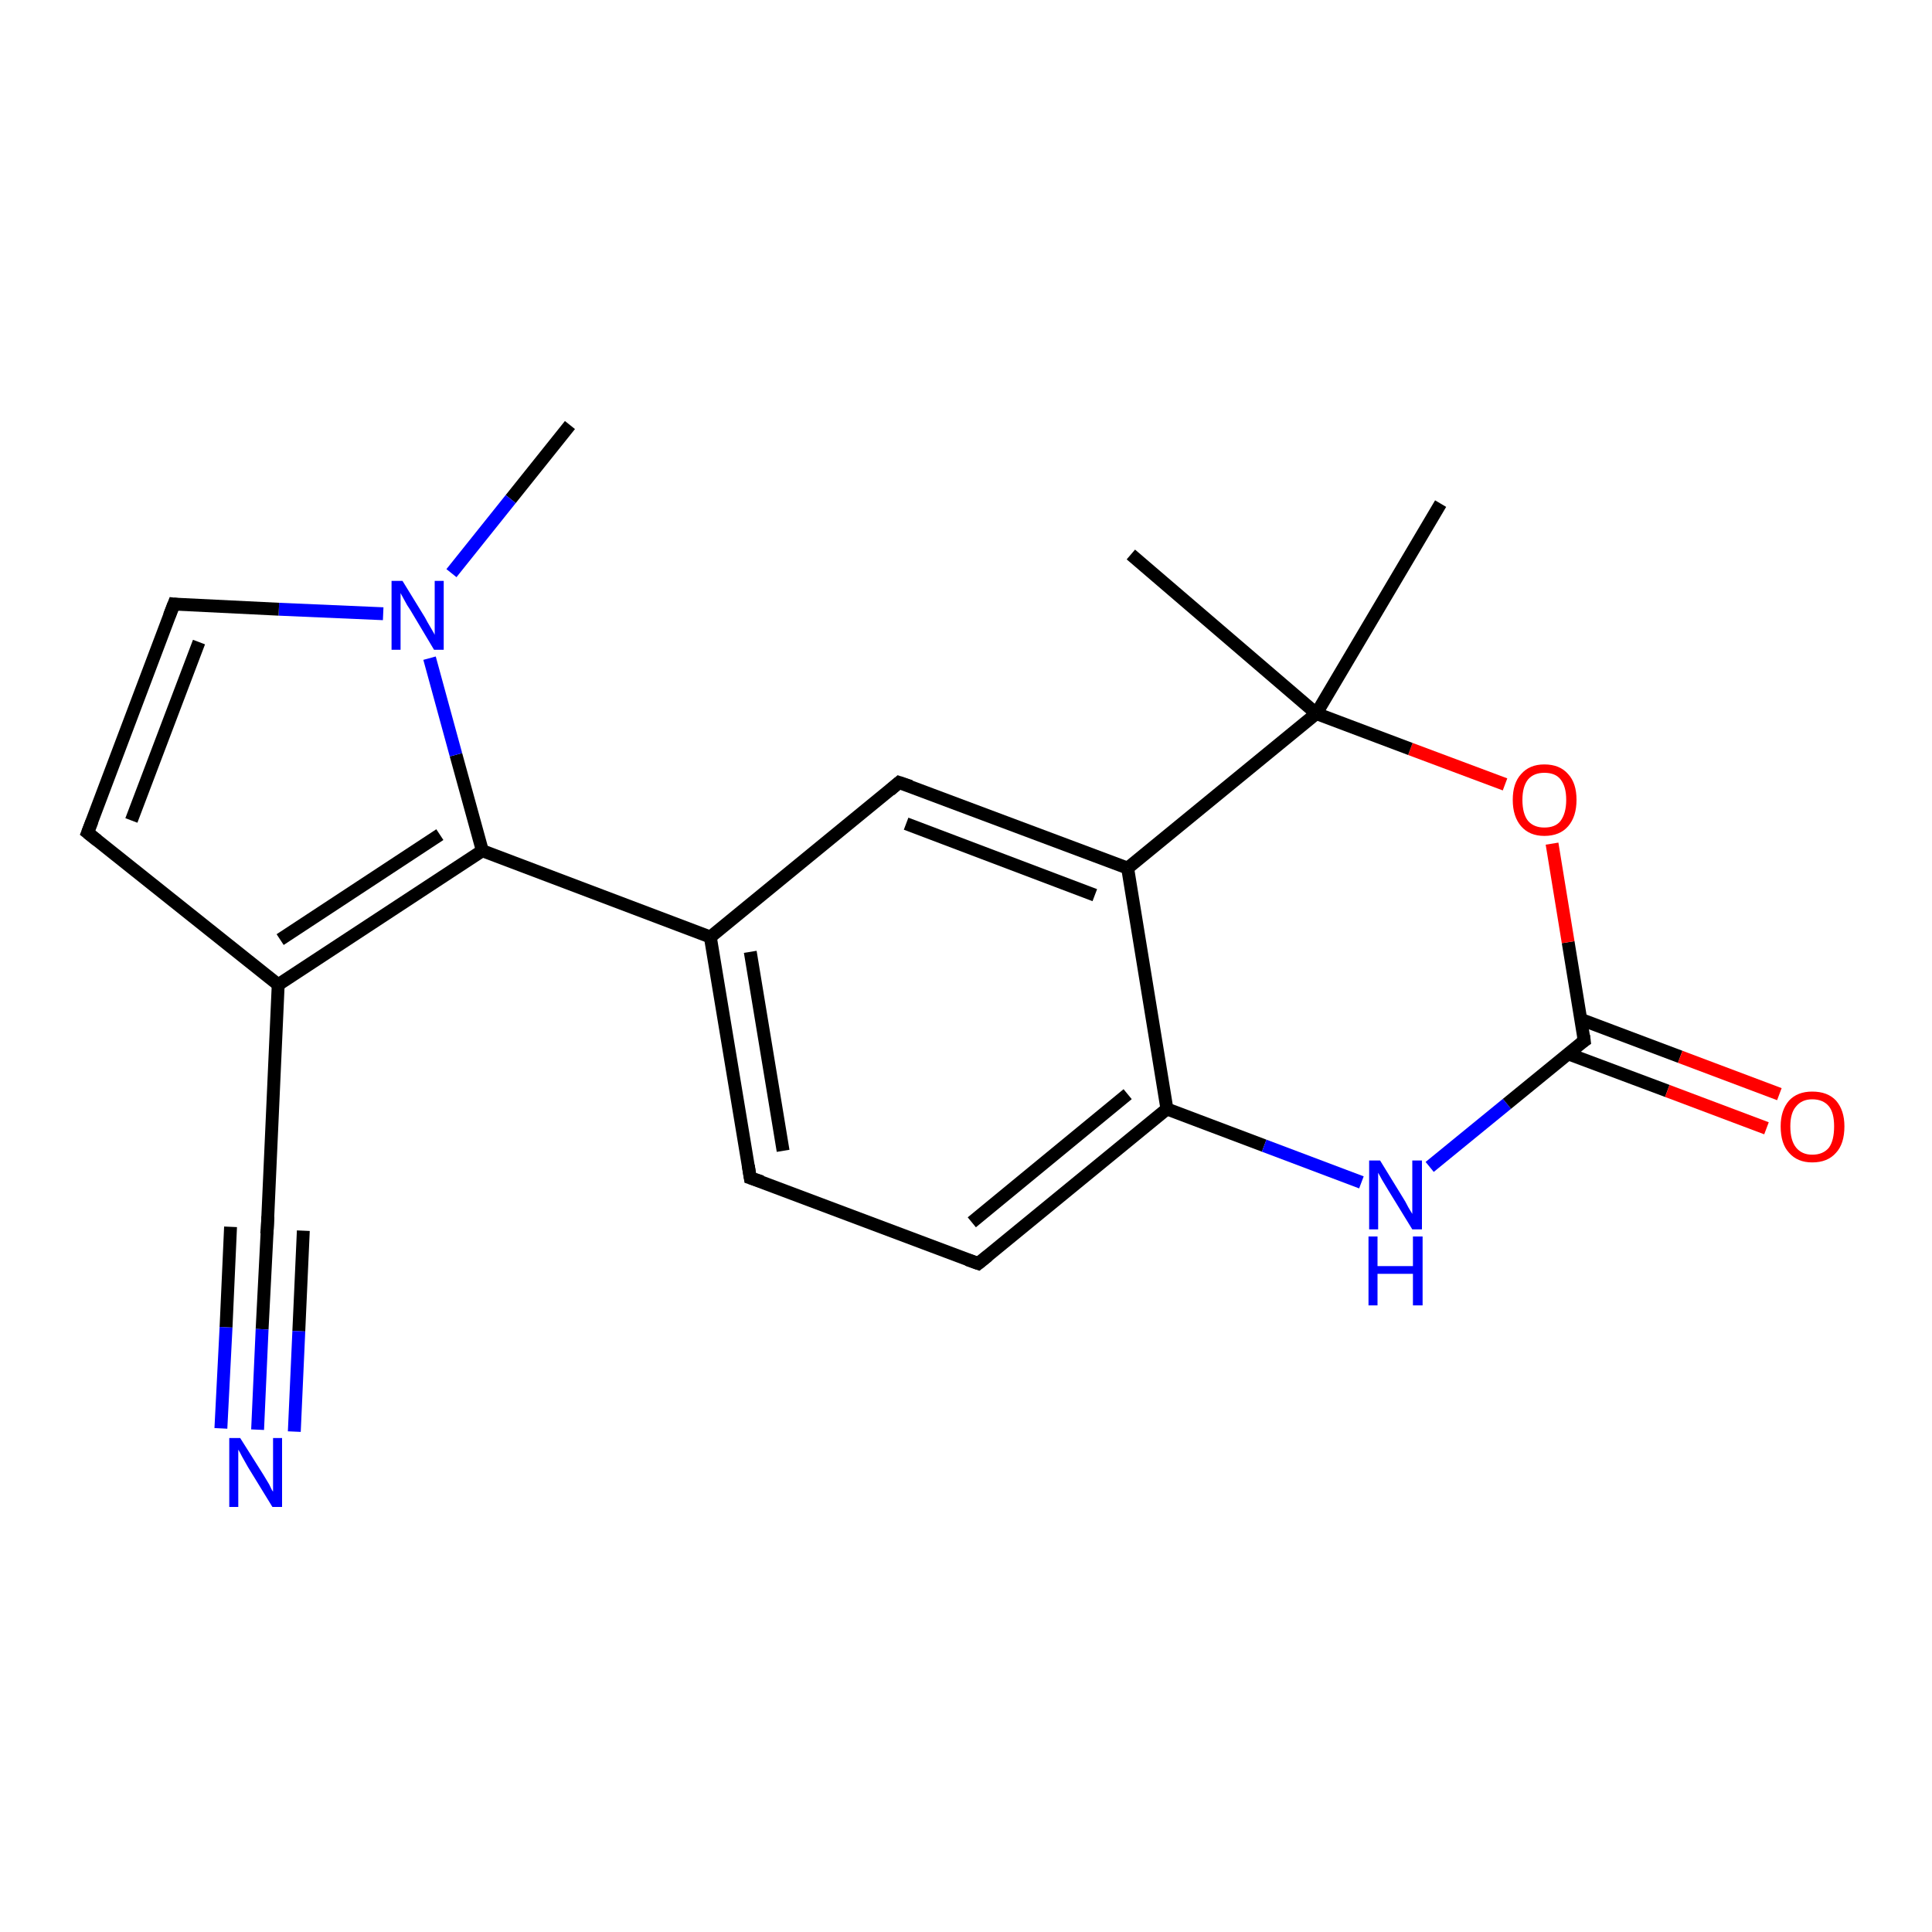 <?xml version='1.0' encoding='iso-8859-1'?>
<svg version='1.1' baseProfile='full'
              xmlns='http://www.w3.org/2000/svg'
                      xmlns:rdkit='http://www.rdkit.org/xml'
                      xmlns:xlink='http://www.w3.org/1999/xlink'
                  xml:space='preserve'
width='300px' height='300px' viewBox='0 0 300 300'>
<!-- END OF HEADER -->
<rect style='opacity:1.0;fill:#FFFFFF;stroke:none' width='300.0' height='300.0' x='0.0' y='0.0'> </rect>
<path class='bond-0 atom-0 atom-1' d='M 88.5,66.0 L 79.3,77.5' style='fill:none;fill-rule:evenodd;stroke:#000000;stroke-width:2.0px;stroke-linecap:butt;stroke-linejoin:miter;stroke-opacity:1' />
<path class='bond-0 atom-0 atom-1' d='M 79.3,77.5 L 70.1,89.0' style='fill:none;fill-rule:evenodd;stroke:#0000FF;stroke-width:2.0px;stroke-linecap:butt;stroke-linejoin:miter;stroke-opacity:1' />
<path class='bond-1 atom-1 atom-2' d='M 59.5,95.3 L 43.3,94.6' style='fill:none;fill-rule:evenodd;stroke:#0000FF;stroke-width:2.0px;stroke-linecap:butt;stroke-linejoin:miter;stroke-opacity:1' />
<path class='bond-1 atom-1 atom-2' d='M 43.3,94.6 L 27.0,93.8' style='fill:none;fill-rule:evenodd;stroke:#000000;stroke-width:2.0px;stroke-linecap:butt;stroke-linejoin:miter;stroke-opacity:1' />
<path class='bond-2 atom-2 atom-3' d='M 27.0,93.8 L 13.6,129.3' style='fill:none;fill-rule:evenodd;stroke:#000000;stroke-width:2.0px;stroke-linecap:butt;stroke-linejoin:miter;stroke-opacity:1' />
<path class='bond-2 atom-2 atom-3' d='M 30.9,99.7 L 20.4,127.4' style='fill:none;fill-rule:evenodd;stroke:#000000;stroke-width:2.0px;stroke-linecap:butt;stroke-linejoin:miter;stroke-opacity:1' />
<path class='bond-3 atom-3 atom-4' d='M 13.6,129.3 L 43.2,152.9' style='fill:none;fill-rule:evenodd;stroke:#000000;stroke-width:2.0px;stroke-linecap:butt;stroke-linejoin:miter;stroke-opacity:1' />
<path class='bond-4 atom-4 atom-5' d='M 43.2,152.9 L 41.5,190.8' style='fill:none;fill-rule:evenodd;stroke:#000000;stroke-width:2.0px;stroke-linecap:butt;stroke-linejoin:miter;stroke-opacity:1' />
<path class='bond-5 atom-5 atom-6' d='M 41.5,190.8 L 40.7,206.4' style='fill:none;fill-rule:evenodd;stroke:#000000;stroke-width:2.0px;stroke-linecap:butt;stroke-linejoin:miter;stroke-opacity:1' />
<path class='bond-5 atom-5 atom-6' d='M 40.7,206.4 L 40.0,222.0' style='fill:none;fill-rule:evenodd;stroke:#0000FF;stroke-width:2.0px;stroke-linecap:butt;stroke-linejoin:miter;stroke-opacity:1' />
<path class='bond-5 atom-5 atom-6' d='M 47.1,191.1 L 46.4,206.7' style='fill:none;fill-rule:evenodd;stroke:#000000;stroke-width:2.0px;stroke-linecap:butt;stroke-linejoin:miter;stroke-opacity:1' />
<path class='bond-5 atom-5 atom-6' d='M 46.4,206.7 L 45.7,222.3' style='fill:none;fill-rule:evenodd;stroke:#0000FF;stroke-width:2.0px;stroke-linecap:butt;stroke-linejoin:miter;stroke-opacity:1' />
<path class='bond-5 atom-5 atom-6' d='M 35.8,190.5 L 35.1,206.1' style='fill:none;fill-rule:evenodd;stroke:#000000;stroke-width:2.0px;stroke-linecap:butt;stroke-linejoin:miter;stroke-opacity:1' />
<path class='bond-5 atom-5 atom-6' d='M 35.1,206.1 L 34.3,221.8' style='fill:none;fill-rule:evenodd;stroke:#0000FF;stroke-width:2.0px;stroke-linecap:butt;stroke-linejoin:miter;stroke-opacity:1' />
<path class='bond-6 atom-4 atom-7' d='M 43.2,152.9 L 74.9,132.1' style='fill:none;fill-rule:evenodd;stroke:#000000;stroke-width:2.0px;stroke-linecap:butt;stroke-linejoin:miter;stroke-opacity:1' />
<path class='bond-6 atom-4 atom-7' d='M 43.5,145.9 L 68.3,129.6' style='fill:none;fill-rule:evenodd;stroke:#000000;stroke-width:2.0px;stroke-linecap:butt;stroke-linejoin:miter;stroke-opacity:1' />
<path class='bond-7 atom-7 atom-8' d='M 74.9,132.1 L 110.3,145.5' style='fill:none;fill-rule:evenodd;stroke:#000000;stroke-width:2.0px;stroke-linecap:butt;stroke-linejoin:miter;stroke-opacity:1' />
<path class='bond-8 atom-8 atom-9' d='M 110.3,145.5 L 116.5,182.9' style='fill:none;fill-rule:evenodd;stroke:#000000;stroke-width:2.0px;stroke-linecap:butt;stroke-linejoin:miter;stroke-opacity:1' />
<path class='bond-8 atom-8 atom-9' d='M 116.5,147.8 L 121.6,178.7' style='fill:none;fill-rule:evenodd;stroke:#000000;stroke-width:2.0px;stroke-linecap:butt;stroke-linejoin:miter;stroke-opacity:1' />
<path class='bond-9 atom-9 atom-10' d='M 116.5,182.9 L 151.9,196.2' style='fill:none;fill-rule:evenodd;stroke:#000000;stroke-width:2.0px;stroke-linecap:butt;stroke-linejoin:miter;stroke-opacity:1' />
<path class='bond-10 atom-10 atom-11' d='M 151.9,196.2 L 181.2,172.2' style='fill:none;fill-rule:evenodd;stroke:#000000;stroke-width:2.0px;stroke-linecap:butt;stroke-linejoin:miter;stroke-opacity:1' />
<path class='bond-10 atom-10 atom-11' d='M 150.9,189.8 L 175.1,169.9' style='fill:none;fill-rule:evenodd;stroke:#000000;stroke-width:2.0px;stroke-linecap:butt;stroke-linejoin:miter;stroke-opacity:1' />
<path class='bond-11 atom-11 atom-12' d='M 181.2,172.2 L 196.3,177.9' style='fill:none;fill-rule:evenodd;stroke:#000000;stroke-width:2.0px;stroke-linecap:butt;stroke-linejoin:miter;stroke-opacity:1' />
<path class='bond-11 atom-11 atom-12' d='M 196.3,177.9 L 211.4,183.6' style='fill:none;fill-rule:evenodd;stroke:#0000FF;stroke-width:2.0px;stroke-linecap:butt;stroke-linejoin:miter;stroke-opacity:1' />
<path class='bond-12 atom-12 atom-13' d='M 222.0,181.2 L 234.0,171.4' style='fill:none;fill-rule:evenodd;stroke:#0000FF;stroke-width:2.0px;stroke-linecap:butt;stroke-linejoin:miter;stroke-opacity:1' />
<path class='bond-12 atom-12 atom-13' d='M 234.0,171.4 L 246.0,161.6' style='fill:none;fill-rule:evenodd;stroke:#000000;stroke-width:2.0px;stroke-linecap:butt;stroke-linejoin:miter;stroke-opacity:1' />
<path class='bond-13 atom-13 atom-14' d='M 243.4,163.6 L 258.9,169.4' style='fill:none;fill-rule:evenodd;stroke:#000000;stroke-width:2.0px;stroke-linecap:butt;stroke-linejoin:miter;stroke-opacity:1' />
<path class='bond-13 atom-13 atom-14' d='M 258.9,169.4 L 274.3,175.2' style='fill:none;fill-rule:evenodd;stroke:#FF0000;stroke-width:2.0px;stroke-linecap:butt;stroke-linejoin:miter;stroke-opacity:1' />
<path class='bond-13 atom-13 atom-14' d='M 245.5,158.3 L 260.9,164.1' style='fill:none;fill-rule:evenodd;stroke:#000000;stroke-width:2.0px;stroke-linecap:butt;stroke-linejoin:miter;stroke-opacity:1' />
<path class='bond-13 atom-13 atom-14' d='M 260.9,164.1 L 276.3,169.9' style='fill:none;fill-rule:evenodd;stroke:#FF0000;stroke-width:2.0px;stroke-linecap:butt;stroke-linejoin:miter;stroke-opacity:1' />
<path class='bond-14 atom-13 atom-15' d='M 246.0,161.6 L 243.5,146.3' style='fill:none;fill-rule:evenodd;stroke:#000000;stroke-width:2.0px;stroke-linecap:butt;stroke-linejoin:miter;stroke-opacity:1' />
<path class='bond-14 atom-13 atom-15' d='M 243.5,146.3 L 241.0,131.0' style='fill:none;fill-rule:evenodd;stroke:#FF0000;stroke-width:2.0px;stroke-linecap:butt;stroke-linejoin:miter;stroke-opacity:1' />
<path class='bond-15 atom-15 atom-16' d='M 233.7,121.8 L 219.0,116.3' style='fill:none;fill-rule:evenodd;stroke:#FF0000;stroke-width:2.0px;stroke-linecap:butt;stroke-linejoin:miter;stroke-opacity:1' />
<path class='bond-15 atom-15 atom-16' d='M 219.0,116.3 L 204.4,110.8' style='fill:none;fill-rule:evenodd;stroke:#000000;stroke-width:2.0px;stroke-linecap:butt;stroke-linejoin:miter;stroke-opacity:1' />
<path class='bond-16 atom-16 atom-17' d='M 204.4,110.8 L 175.6,86.1' style='fill:none;fill-rule:evenodd;stroke:#000000;stroke-width:2.0px;stroke-linecap:butt;stroke-linejoin:miter;stroke-opacity:1' />
<path class='bond-17 atom-16 atom-18' d='M 204.4,110.8 L 223.7,78.2' style='fill:none;fill-rule:evenodd;stroke:#000000;stroke-width:2.0px;stroke-linecap:butt;stroke-linejoin:miter;stroke-opacity:1' />
<path class='bond-18 atom-16 atom-19' d='M 204.4,110.8 L 175.1,134.8' style='fill:none;fill-rule:evenodd;stroke:#000000;stroke-width:2.0px;stroke-linecap:butt;stroke-linejoin:miter;stroke-opacity:1' />
<path class='bond-19 atom-19 atom-20' d='M 175.1,134.8 L 139.6,121.5' style='fill:none;fill-rule:evenodd;stroke:#000000;stroke-width:2.0px;stroke-linecap:butt;stroke-linejoin:miter;stroke-opacity:1' />
<path class='bond-19 atom-19 atom-20' d='M 170.0,139.0 L 140.7,127.9' style='fill:none;fill-rule:evenodd;stroke:#000000;stroke-width:2.0px;stroke-linecap:butt;stroke-linejoin:miter;stroke-opacity:1' />
<path class='bond-20 atom-7 atom-1' d='M 74.9,132.1 L 70.8,117.2' style='fill:none;fill-rule:evenodd;stroke:#000000;stroke-width:2.0px;stroke-linecap:butt;stroke-linejoin:miter;stroke-opacity:1' />
<path class='bond-20 atom-7 atom-1' d='M 70.8,117.2 L 66.7,102.2' style='fill:none;fill-rule:evenodd;stroke:#0000FF;stroke-width:2.0px;stroke-linecap:butt;stroke-linejoin:miter;stroke-opacity:1' />
<path class='bond-21 atom-20 atom-8' d='M 139.6,121.5 L 110.3,145.5' style='fill:none;fill-rule:evenodd;stroke:#000000;stroke-width:2.0px;stroke-linecap:butt;stroke-linejoin:miter;stroke-opacity:1' />
<path class='bond-22 atom-19 atom-11' d='M 175.1,134.8 L 181.2,172.2' style='fill:none;fill-rule:evenodd;stroke:#000000;stroke-width:2.0px;stroke-linecap:butt;stroke-linejoin:miter;stroke-opacity:1' />
<path d='M 27.8,93.9 L 27.0,93.8 L 26.3,95.6' style='fill:none;stroke:#000000;stroke-width:2.0px;stroke-linecap:butt;stroke-linejoin:miter;stroke-opacity:1;' />
<path d='M 14.3,127.5 L 13.6,129.3 L 15.1,130.5' style='fill:none;stroke:#000000;stroke-width:2.0px;stroke-linecap:butt;stroke-linejoin:miter;stroke-opacity:1;' />
<path d='M 41.6,188.9 L 41.5,190.8 L 41.4,191.6' style='fill:none;stroke:#000000;stroke-width:2.0px;stroke-linecap:butt;stroke-linejoin:miter;stroke-opacity:1;' />
<path d='M 116.2,181.0 L 116.5,182.9 L 118.3,183.5' style='fill:none;stroke:#000000;stroke-width:2.0px;stroke-linecap:butt;stroke-linejoin:miter;stroke-opacity:1;' />
<path d='M 150.2,195.6 L 151.9,196.2 L 153.4,195.0' style='fill:none;stroke:#000000;stroke-width:2.0px;stroke-linecap:butt;stroke-linejoin:miter;stroke-opacity:1;' />
<path d='M 245.4,162.0 L 246.0,161.6 L 245.9,160.8' style='fill:none;stroke:#000000;stroke-width:2.0px;stroke-linecap:butt;stroke-linejoin:miter;stroke-opacity:1;' />
<path d='M 141.4,122.1 L 139.6,121.5 L 138.2,122.7' style='fill:none;stroke:#000000;stroke-width:2.0px;stroke-linecap:butt;stroke-linejoin:miter;stroke-opacity:1;' />
<path class='atom-1' d='M 62.5 90.2
L 66.0 95.9
Q 66.3 96.5, 66.9 97.5
Q 67.5 98.5, 67.5 98.6
L 67.5 90.2
L 68.9 90.2
L 68.9 100.9
L 67.4 100.9
L 63.7 94.7
Q 63.2 94.0, 62.8 93.2
Q 62.3 92.3, 62.2 92.1
L 62.2 100.9
L 60.8 100.9
L 60.8 90.2
L 62.5 90.2
' fill='#0000FF'/>
<path class='atom-6' d='M 37.3 223.3
L 40.9 229.0
Q 41.2 229.5, 41.8 230.5
Q 42.3 231.6, 42.4 231.6
L 42.4 223.3
L 43.8 223.3
L 43.8 234.0
L 42.3 234.0
L 38.5 227.8
Q 38.1 227.1, 37.6 226.2
Q 37.2 225.4, 37.0 225.1
L 37.0 234.0
L 35.6 234.0
L 35.6 223.3
L 37.3 223.3
' fill='#0000FF'/>
<path class='atom-12' d='M 214.3 180.2
L 217.8 185.9
Q 218.2 186.5, 218.7 187.5
Q 219.3 188.5, 219.3 188.5
L 219.3 180.2
L 220.8 180.2
L 220.8 190.9
L 219.3 190.9
L 215.5 184.7
Q 215.1 184.0, 214.6 183.2
Q 214.1 182.3, 214.0 182.1
L 214.0 190.9
L 212.6 190.9
L 212.6 180.2
L 214.3 180.2
' fill='#0000FF'/>
<path class='atom-12' d='M 212.5 192.0
L 213.9 192.0
L 213.9 196.6
L 219.4 196.6
L 219.4 192.0
L 220.9 192.0
L 220.9 202.7
L 219.4 202.7
L 219.4 197.8
L 213.9 197.8
L 213.9 202.7
L 212.5 202.7
L 212.5 192.0
' fill='#0000FF'/>
<path class='atom-14' d='M 276.5 174.9
Q 276.5 172.4, 277.8 170.9
Q 279.1 169.5, 281.4 169.5
Q 283.8 169.5, 285.1 170.9
Q 286.4 172.4, 286.4 174.9
Q 286.4 177.6, 285.1 179.0
Q 283.8 180.5, 281.4 180.5
Q 279.1 180.5, 277.8 179.0
Q 276.5 177.6, 276.5 174.9
M 281.4 179.3
Q 283.1 179.3, 284.0 178.2
Q 284.8 177.1, 284.8 174.9
Q 284.8 172.8, 284.0 171.8
Q 283.1 170.7, 281.4 170.7
Q 279.8 170.7, 278.9 171.8
Q 278.0 172.8, 278.0 174.9
Q 278.0 177.1, 278.9 178.2
Q 279.8 179.3, 281.4 179.3
' fill='#FF0000'/>
<path class='atom-15' d='M 234.9 124.2
Q 234.9 121.6, 236.2 120.2
Q 237.5 118.7, 239.8 118.7
Q 242.2 118.7, 243.5 120.2
Q 244.8 121.6, 244.8 124.2
Q 244.8 126.8, 243.5 128.3
Q 242.2 129.8, 239.8 129.8
Q 237.5 129.8, 236.2 128.3
Q 234.9 126.8, 234.9 124.2
M 239.8 128.5
Q 241.5 128.5, 242.3 127.5
Q 243.2 126.3, 243.2 124.2
Q 243.2 122.1, 242.3 121.0
Q 241.5 120.0, 239.8 120.0
Q 238.2 120.0, 237.3 121.0
Q 236.4 122.1, 236.4 124.2
Q 236.4 126.4, 237.3 127.5
Q 238.2 128.5, 239.8 128.5
' fill='#FF0000'/>
</svg>
